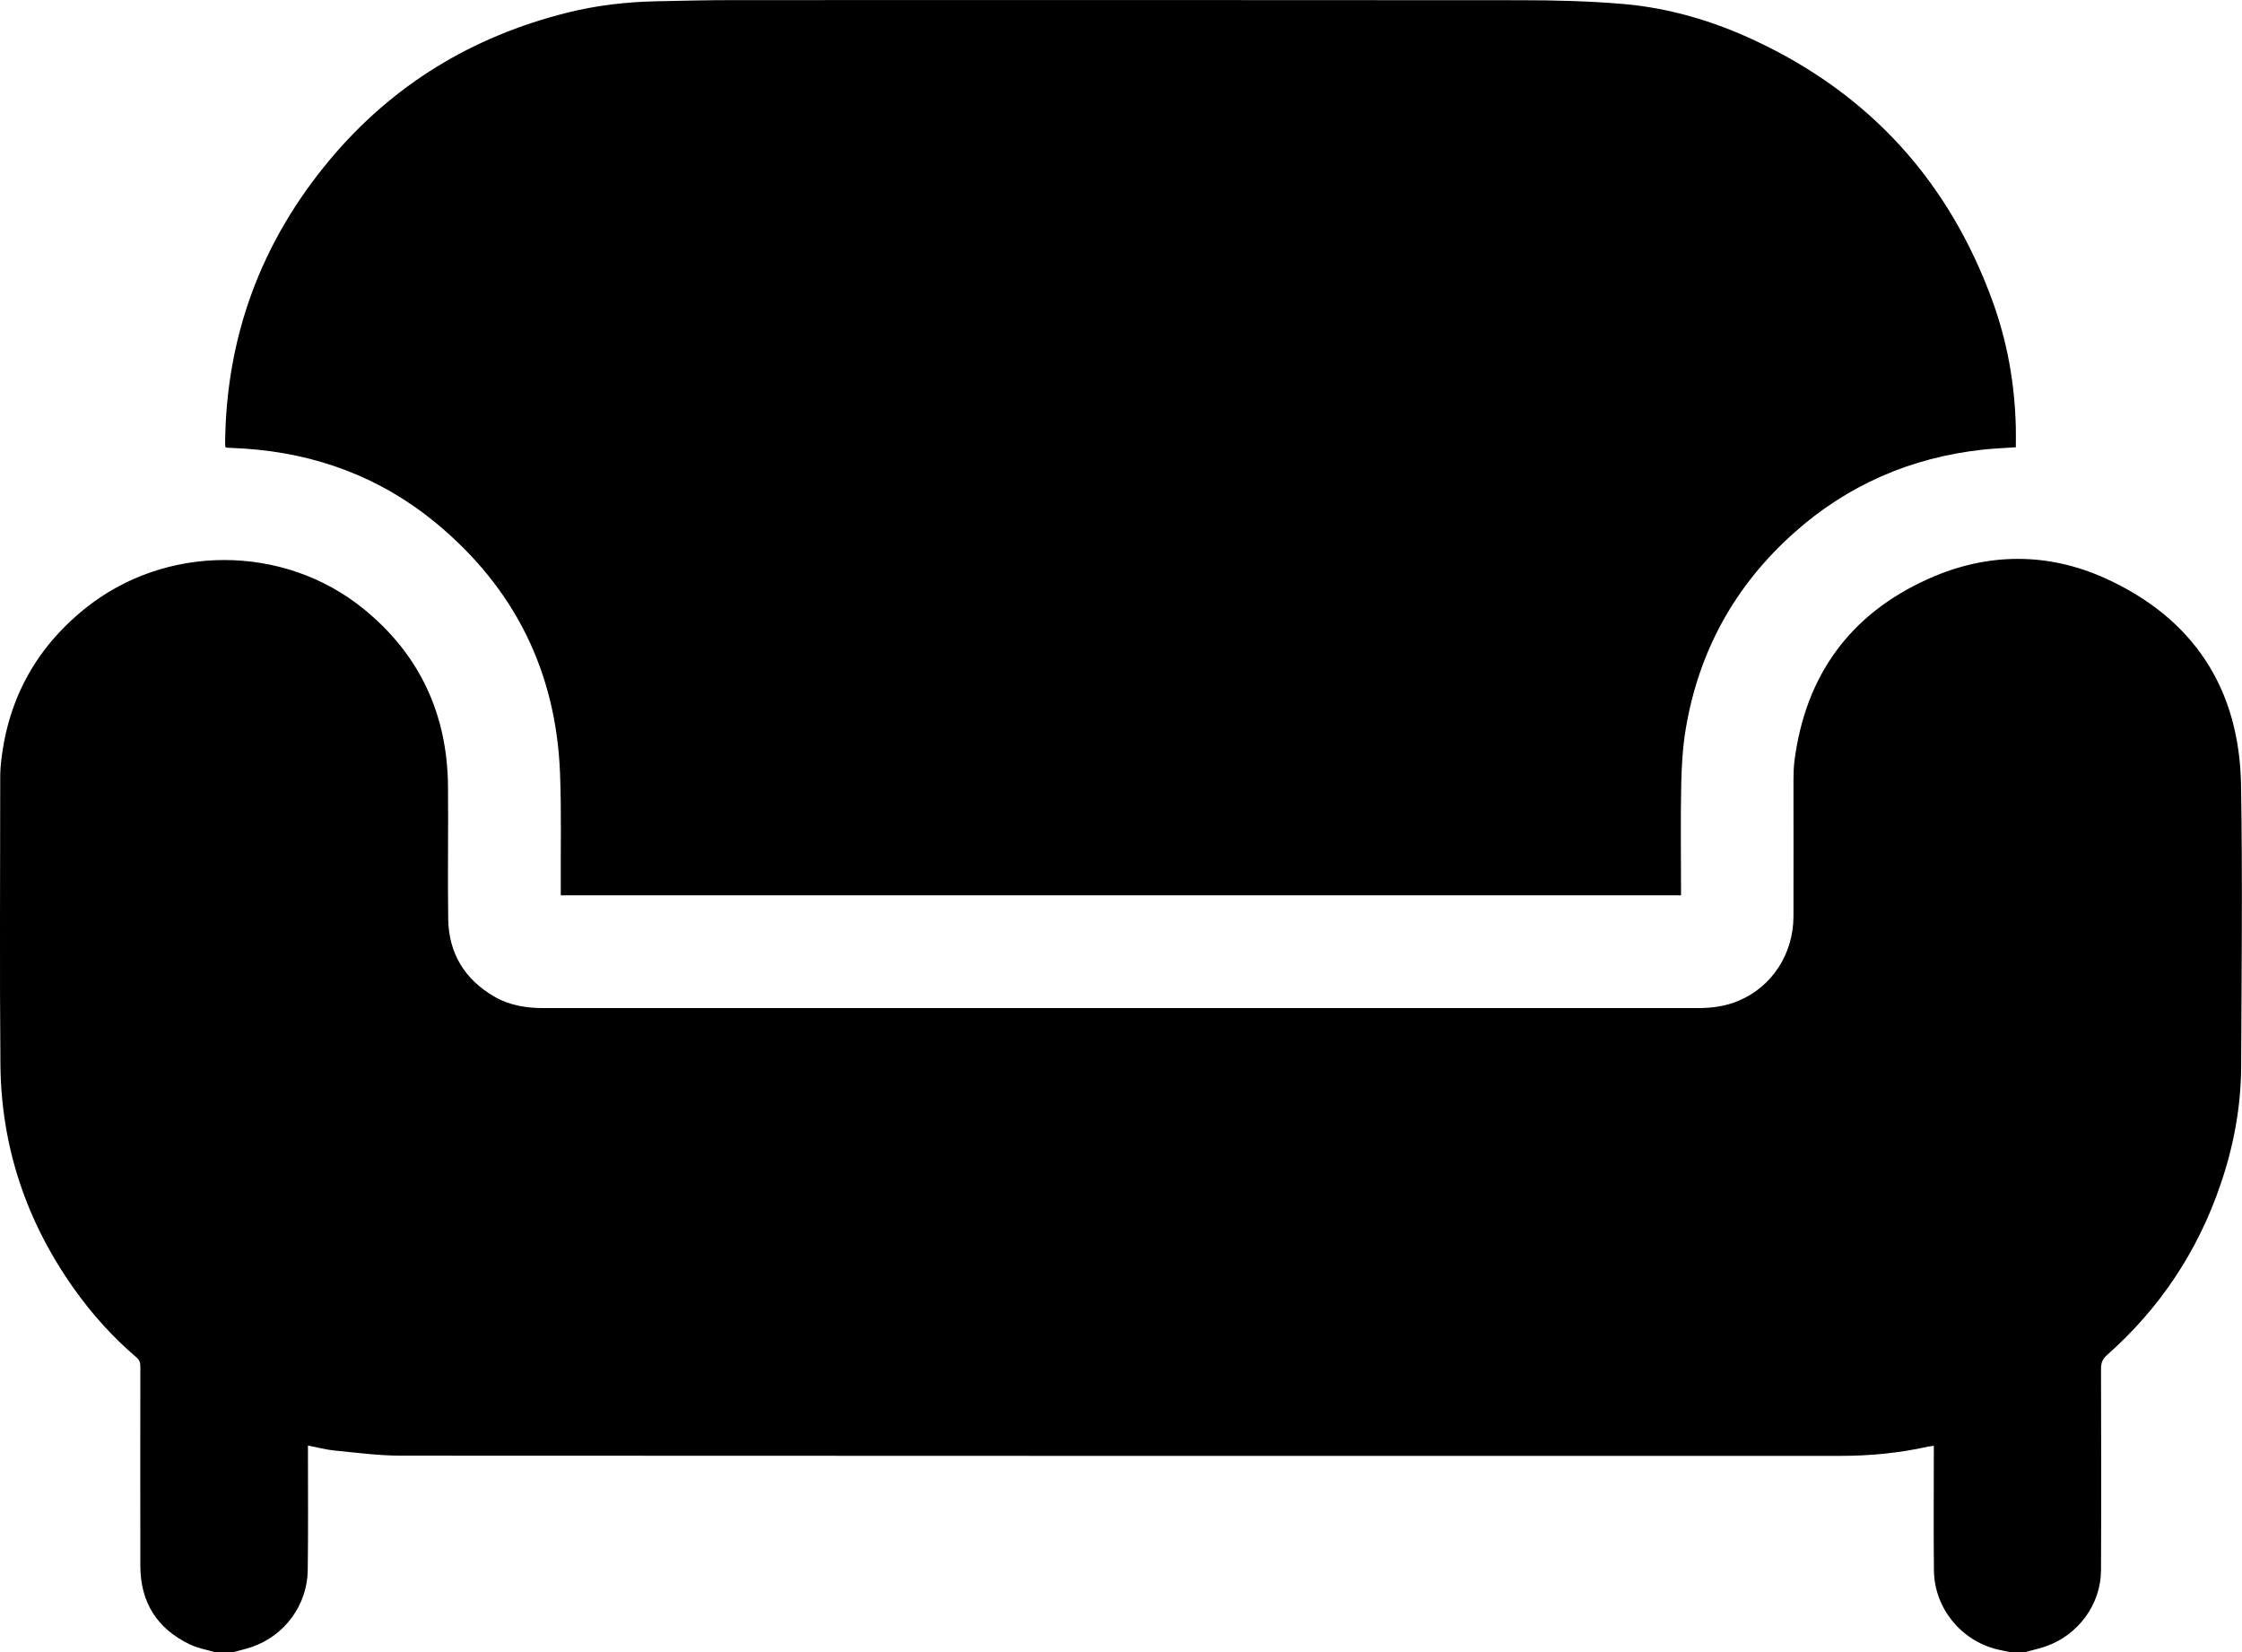 <svg xmlns="http://www.w3.org/2000/svg" id="Layer_2" data-name="Layer 2" viewBox="0 0 209.74 154.55"><defs><style>      .cls-1 {        fill: currentColor;        stroke-width: 0px;      }    </style></defs><g id="Layer_1-2" data-name="Layer 1"><g><path class="cls-1" d="M189.61,154.55h-1.54c-.41-.09-.83-.16-1.24-.26-3.41-.84-5.87-3.88-5.91-7.39-.04-3.67-.01-7.34-.01-11.01,0-.2,0-.4,0-.64-.22.03-.37.04-.52.07-2.71.61-5.46.87-8.23.87-44.88,0-89.76.01-134.65-.02-2.07,0-4.15-.28-6.22-.48-.81-.08-1.6-.3-2.48-.47,0,.26,0,.46,0,.66,0,3.67.03,7.34-.02,11.01-.04,3.23-2.14,6.1-5.19,7.16-.57.2-1.17.33-1.76.5h-1.74c-.78-.23-1.61-.37-2.33-.72-3.07-1.46-4.63-3.94-4.64-7.33-.02-6.23,0-12.46,0-18.69,0-.35-.09-.6-.37-.84-2.22-1.89-4.16-4.05-5.84-6.42C2.48,114.29.12,107.32.04,99.64c-.08-8.86-.02-17.72-.02-26.58,0-.41,0-.82.03-1.23.52-6.06,3.12-11.03,7.85-14.86,7.53-6.1,18.61-6.12,26.13,0,5.23,4.26,7.82,9.84,7.88,16.57.04,4.15-.04,8.3.02,12.44.05,3.2,1.54,5.64,4.32,7.25,1.41.82,2.97,1.07,4.58,1.07,23.55,0,47.11,0,70.66,0,12.47,0,24.94,0,37.4,0,1.3,0,2.55-.18,3.75-.68,3.11-1.3,5.13-4.36,5.14-7.89.01-4.27,0-8.53,0-12.8,0-.58.02-1.16.09-1.74,1.03-8,5.19-13.76,12.55-17.05,5.46-2.45,11.12-2.5,16.56-.03,8.22,3.74,12.52,10.3,12.67,19.33.15,8.79.05,17.58.01,26.37-.02,3.74-.7,7.39-1.91,10.94-2.13,6.28-5.68,11.62-10.64,16.01-.41.36-.56.73-.56,1.27.02,6.3.03,12.6,0,18.89-.02,3.18-2.15,6.03-5.14,7.08-.59.21-1.21.34-1.81.51Z"></path><path class="cls-1" d="M52.46,83.76c0-.26,0-.48,0-.7-.02-3.58.07-7.17-.07-10.75-.37-9.48-4.25-17.29-11.55-23.34-5.21-4.32-11.28-6.57-18.02-7.01-.53-.03-1.06-.05-1.59-.08-.03,0-.06-.02-.13-.04-.01-.1-.04-.21-.04-.32.08-10.03,3.37-18.89,9.79-26.57,5.87-7.02,13.33-11.54,22.2-13.76,2.74-.69,5.54-1.01,8.36-1.07,2.39-.05,4.78-.11,7.17-.11C93.14,0,117.7,0,142.26.02c3.19,0,6.39.08,9.57.35,4.3.37,8.41,1.58,12.32,3.41,10.82,5.05,18.21,13.24,22.27,24.44,1.37,3.78,2.06,7.7,2.16,11.72.02.63,0,1.25,0,1.9-1.02.07-2.05.11-3.08.22-6.74.74-12.68,3.31-17.73,7.84-5.47,4.9-8.84,11-10.06,18.24-.29,1.71-.39,3.46-.43,5.19-.07,3.24-.02,6.49-.02,9.73,0,.22,0,.43,0,.69H52.46Z"></path></g></g></svg>